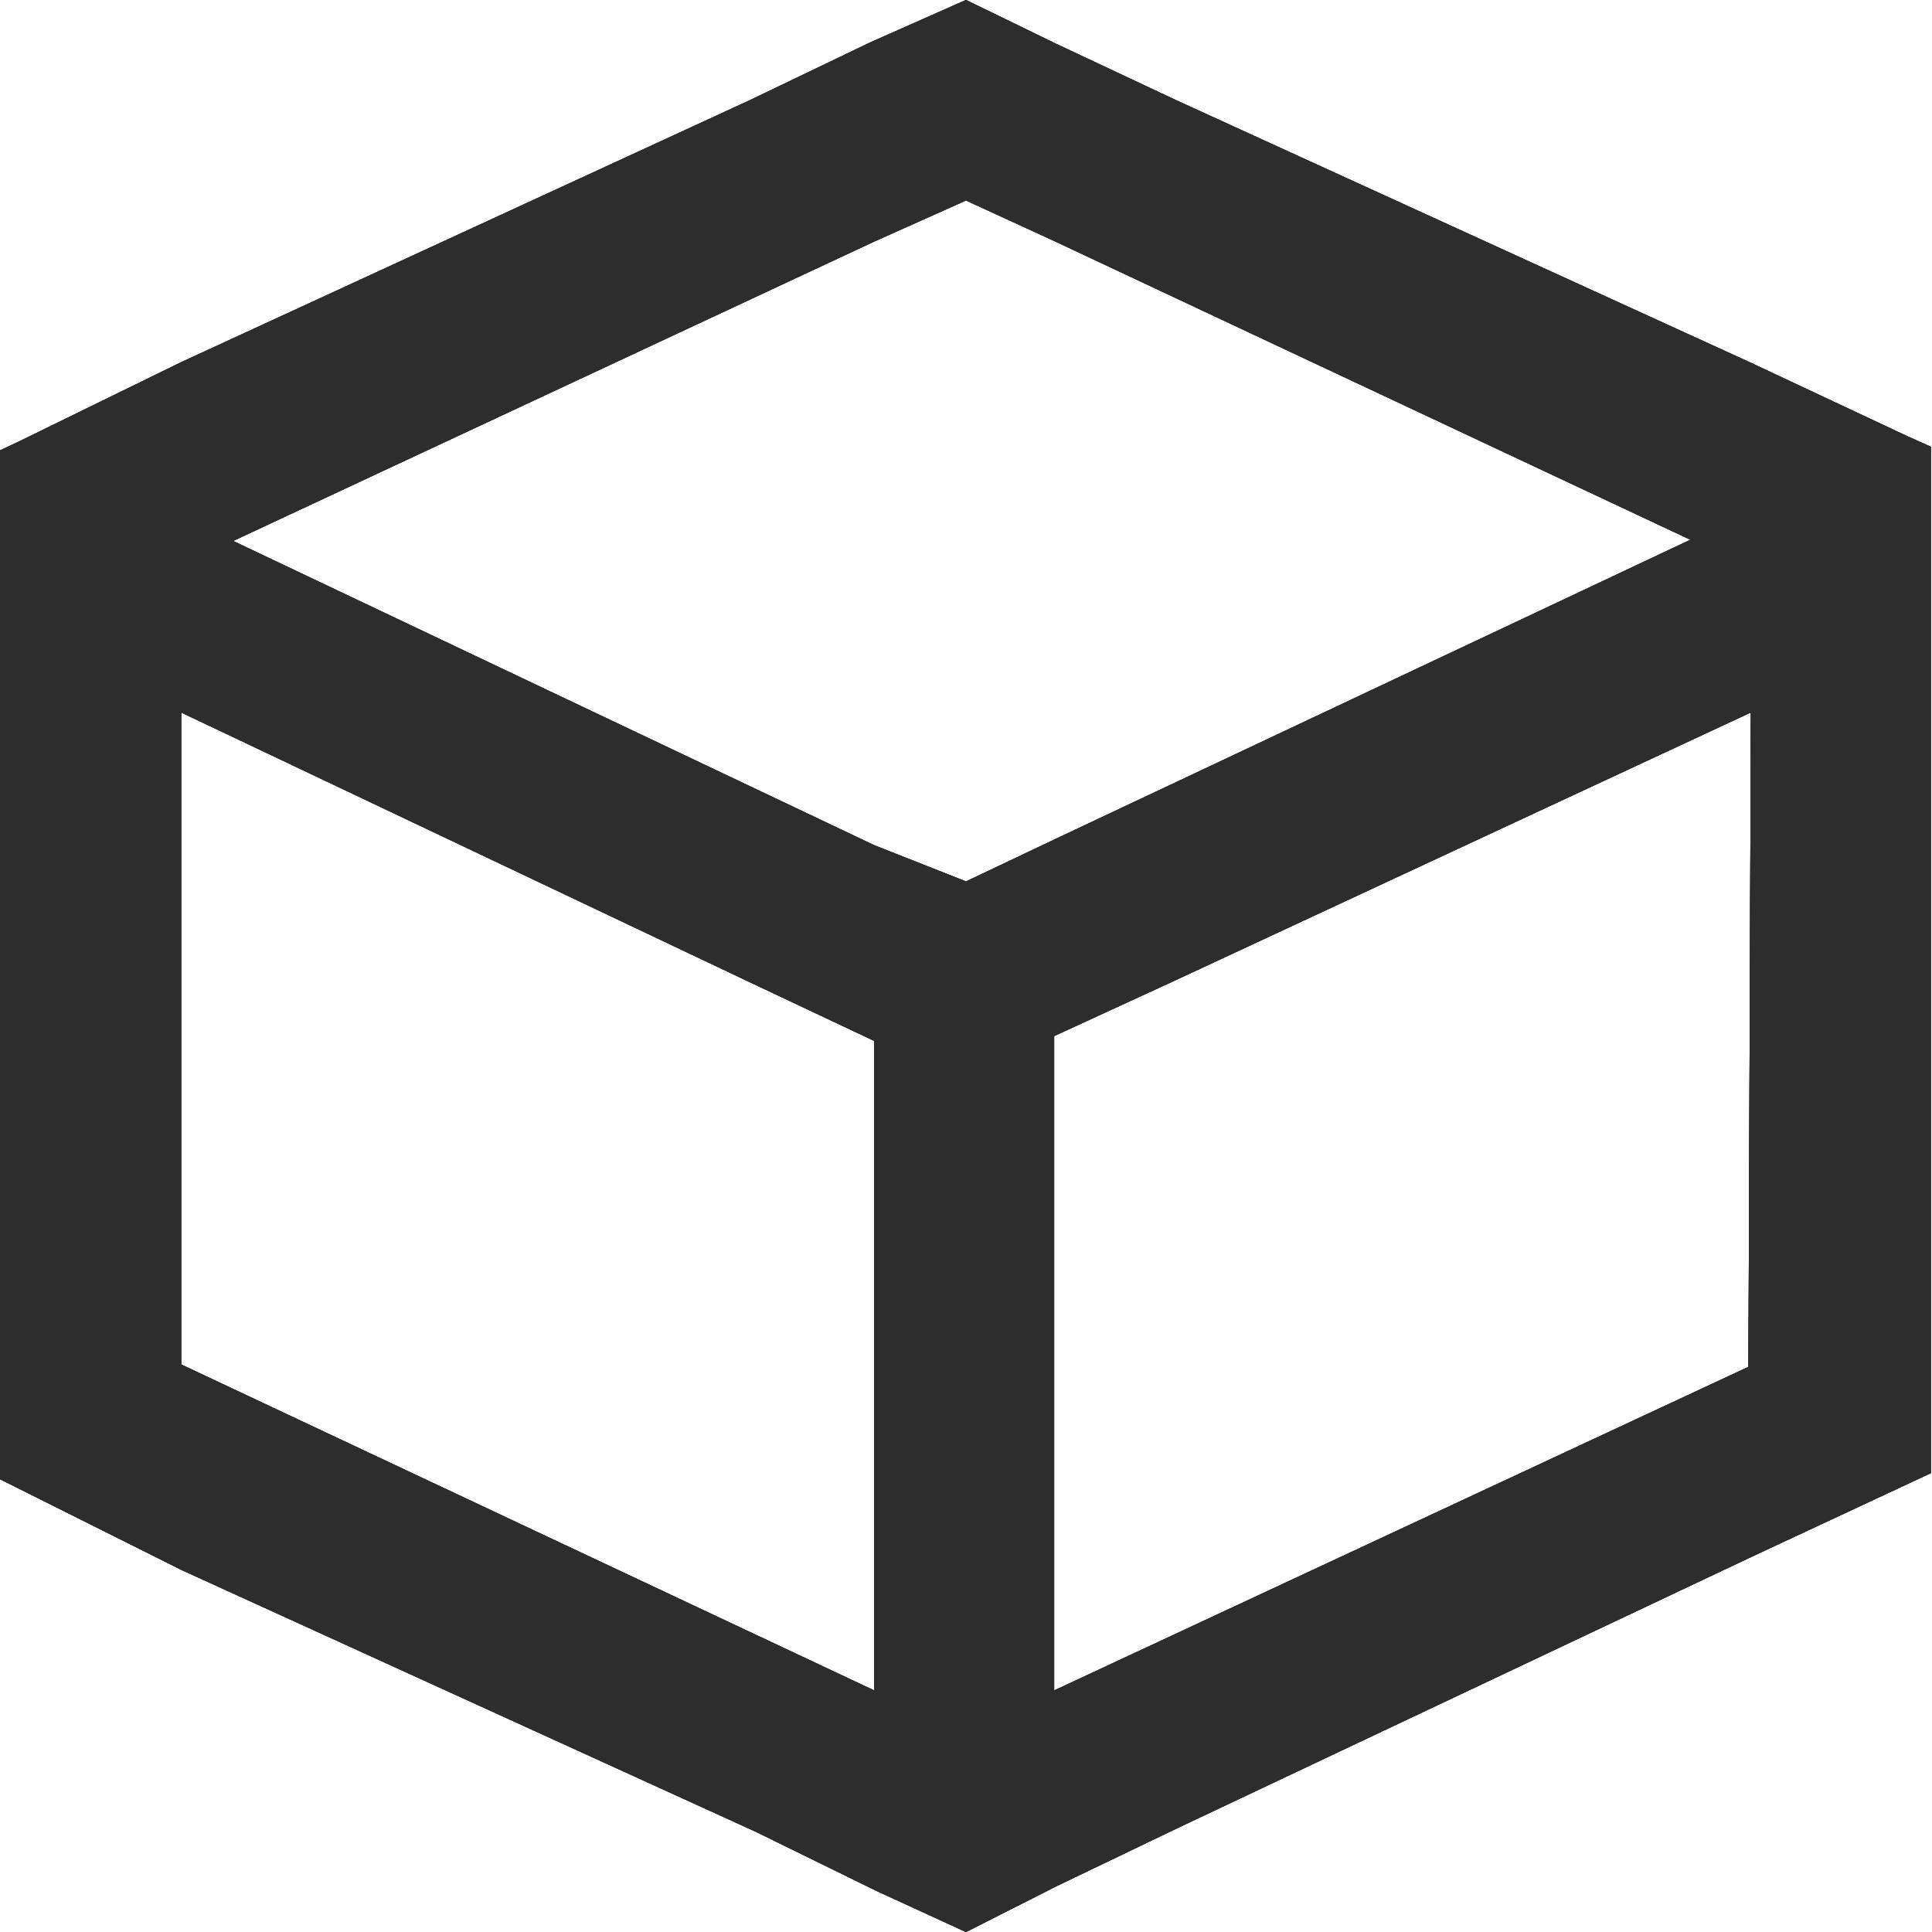 <svg id="Layer_1" data-name="Layer 1" xmlns="http://www.w3.org/2000/svg" xmlns:xlink="http://www.w3.org/1999/xlink" viewBox="0 0 16 16"><defs><style>.cls-1,.cls-2,.cls-3{fill:#2d2d2d;}.cls-1{clip-rule:evenodd;}.cls-3{fill-rule:evenodd;}.cls-4{clip-path:url(#clip-path);}.cls-5{clip-path:url(#clip-path-2);}.cls-6{isolation:isolate;}</style><clipPath id="clip-path"><path class="cls-1" d="M8,1.66,7.24,2,1.93,4.48,7.24,7h0L8,7.3l.78-.37L14,4.47,8.74,2Zm6.5,4.24L9.73,8.12l-1,.46V14l5.75-2.68Zm-13,0V11.3L7.24,14h0V9.28h0V8.62l-1.06-.5ZM8,0l.74.36,1,.47L14.49,3l1.3.61.2.09v8.5l-1.5.7L9.75,15.14l-1,.48L8,16H8l-.74-.34-1-.49L1.5,13h0L0,12.25V3.73l.15-.07L1.5,3,6.21.83l1-.48L8,0Z"/></clipPath><clipPath id="clip-path-2"><rect class="cls-2" width="16" height="16"/></clipPath></defs><title>Aalto University Icons</title><path class="cls-3" d="M8,1.66,7.24,2,1.93,4.48,7.24,7h0L8,7.3l.78-.37L14,4.47,8.74,2Zm6.5,4.24L9.73,8.12l-1,.46V14l5.75-2.68Zm-13,0V11.3L7.24,14h0V9.28h0V8.62l-1.06-.5ZM8,0l.74.36,1,.47L14.49,3l1.3.61.2.09v8.5l-1.5.7L9.75,15.14l-1,.48L8,16H8l-.74-.34-1-.49L1.5,13h0L0,12.25V3.73l.15-.07L1.5,3,6.21.83l1-.48L8,0Z"/><g class="cls-4"><rect class="cls-2" width="16" height="16"/><g class="cls-5"><g class="cls-6"><rect class="cls-2" width="16" height="16"/><g class="cls-5"><rect class="cls-2" width="16" height="16"/><g class="cls-5"><rect class="cls-2" x="-5" y="-5" width="25.99" height="25.97"/></g></g></g></g></g></svg>